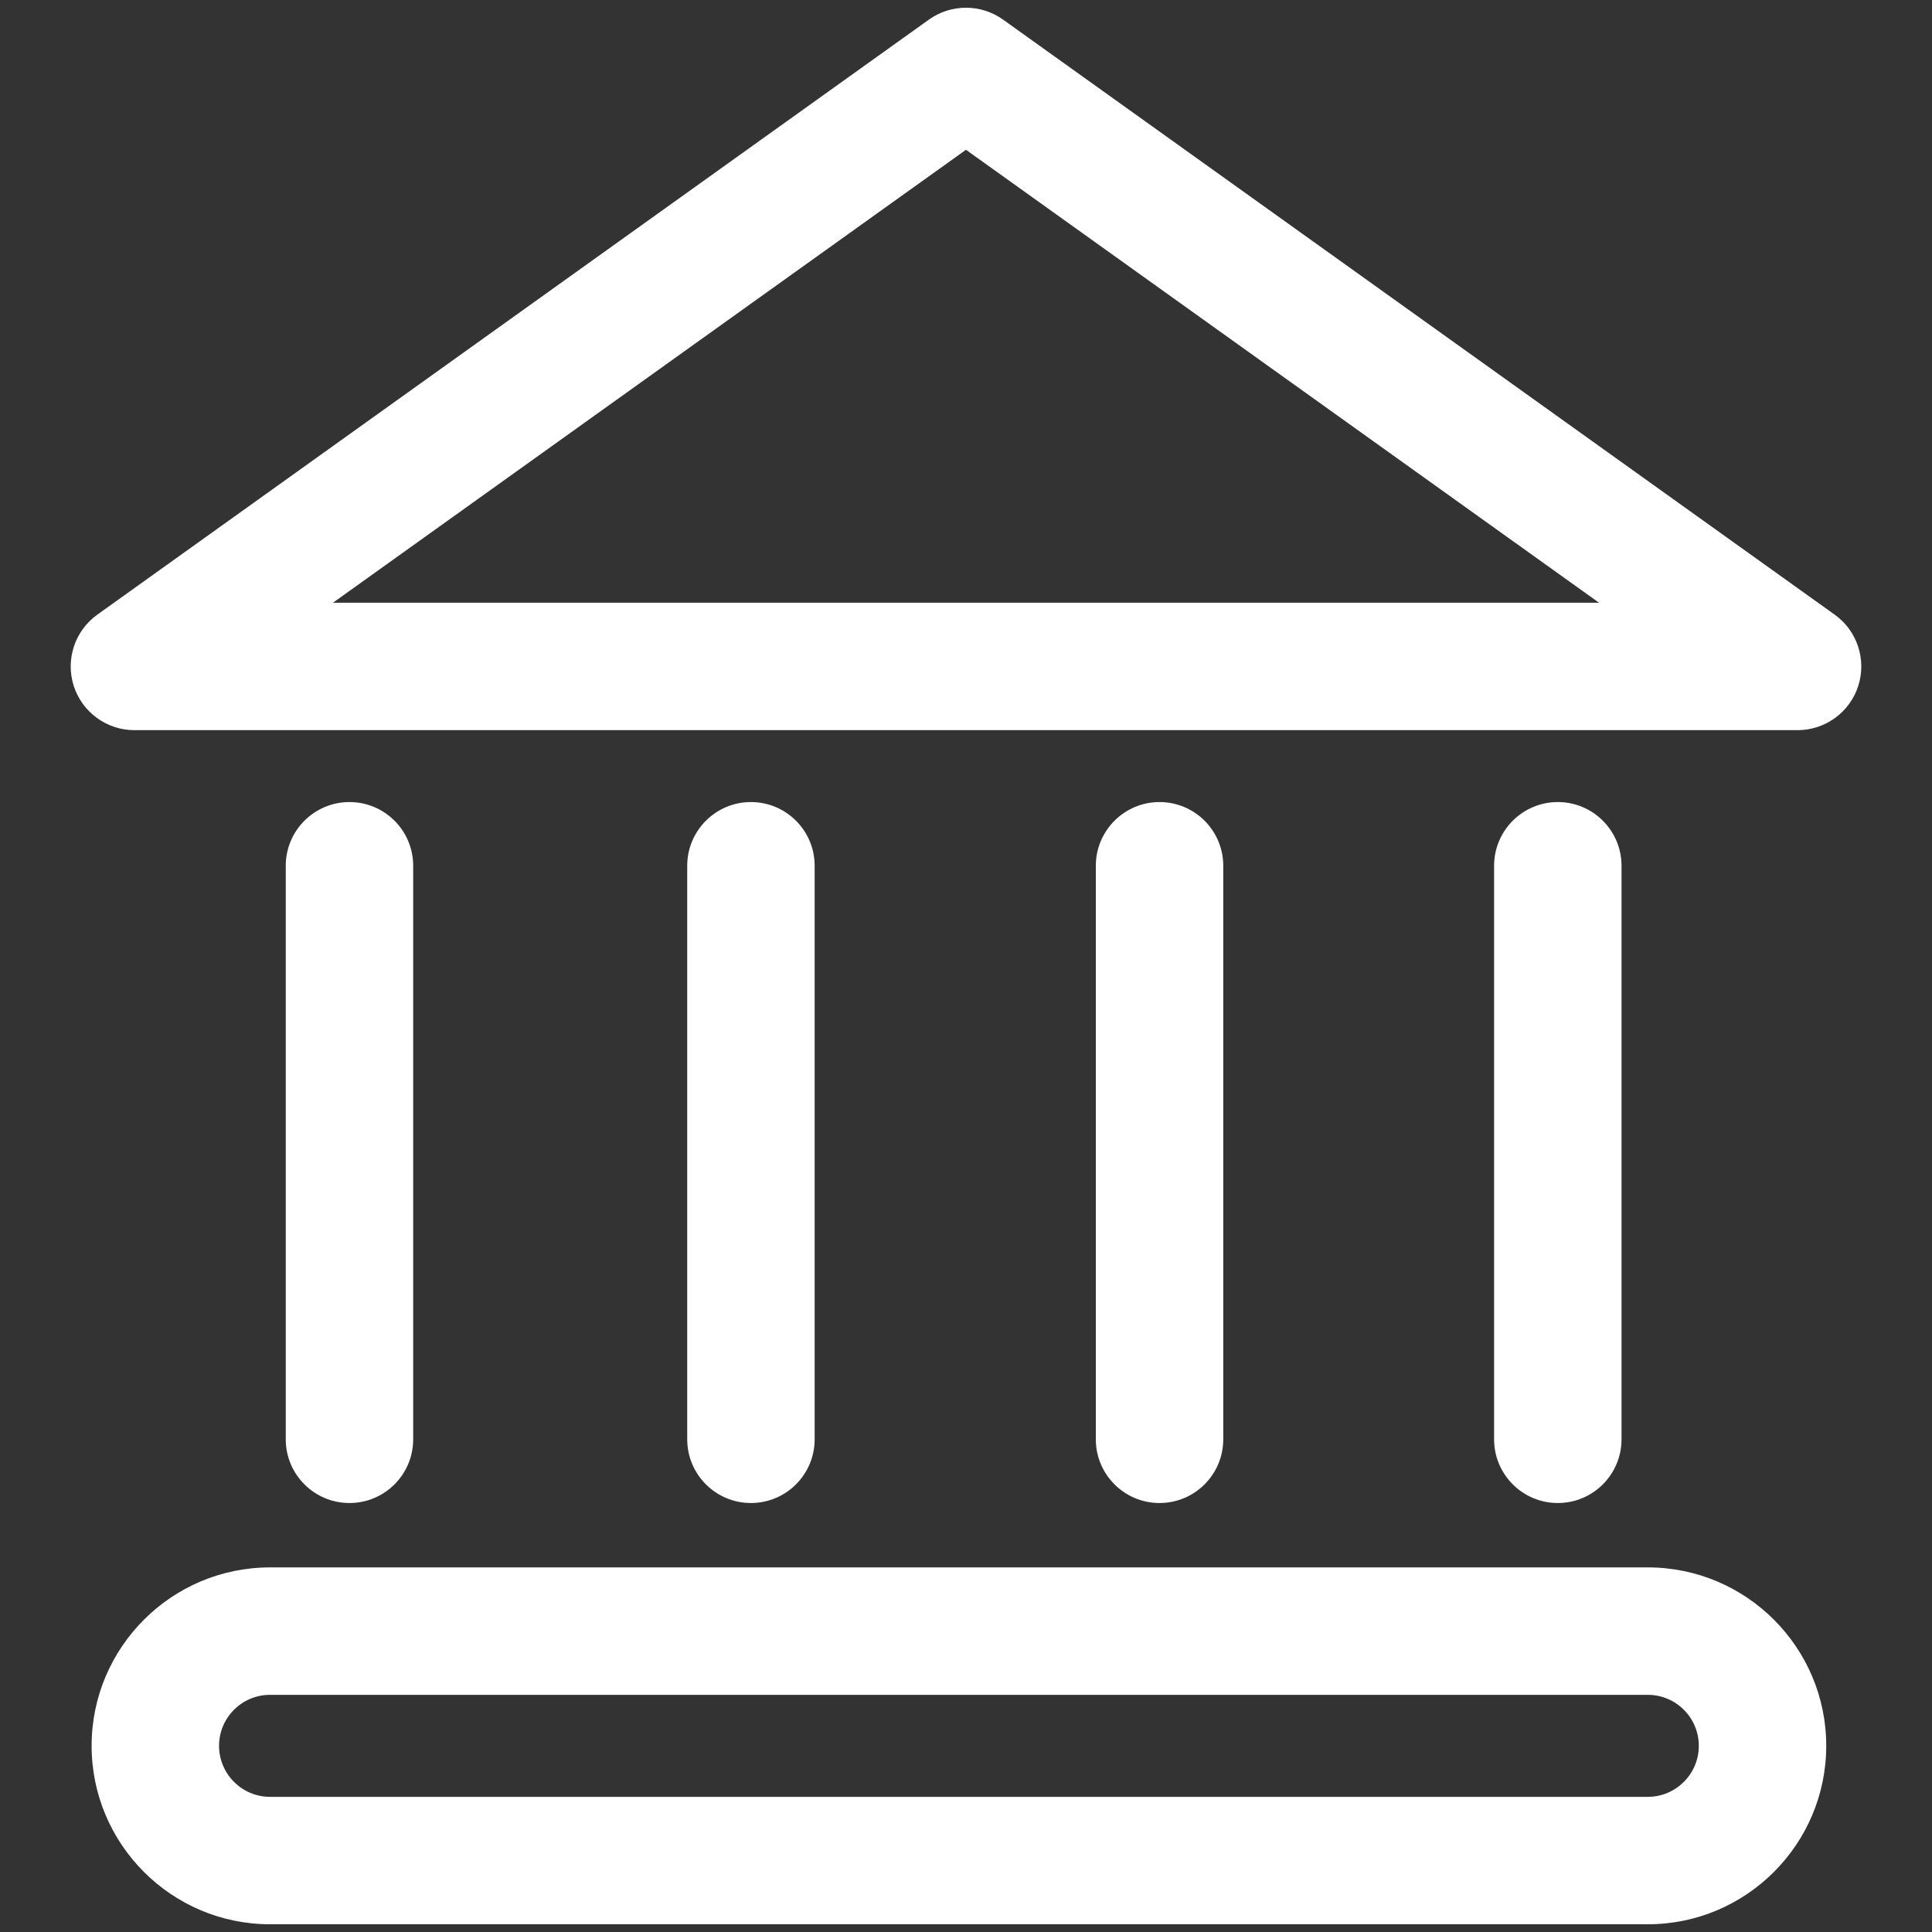 <?xml version="1.0" encoding="utf-8"?>
<!-- Generator: Adobe Illustrator 25.2.0, SVG Export Plug-In . SVG Version: 6.00 Build 0)  -->
<svg version="1.1" id="Layer_1" xmlns="http://www.w3.org/2000/svg" xmlns:xlink="http://www.w3.org/1999/xlink" x="0px" y="0px"
	 viewBox="0 0 500 500" style="enable-background:new 0 0 500 500;" xml:space="preserve">
<rect x="0" y="0" width="500" height="500" fill="#333333" stroke="none"/>
<style type="text/css">
	.st0{fill:#FFFFFF;}
</style>
<g>
	<path class="st0" d="M465.21,188.965H34.79c-7.161,0-13.516-4.627-15.706-11.455c-2.179-6.817,0.279-14.278,6.109-18.444
		L240.397,5.076c5.733-4.101,13.462-4.101,19.195,0l215.216,153.991c5.829,4.165,8.288,11.627,6.109,18.444
		C478.727,184.338,472.371,188.965,465.21,188.965z M86.17,155.986h327.66L249.995,38.764L86.17,155.986z M106.933,372.491v-148.43
		c0-9.104-7.386-16.49-16.49-16.49s-16.49,7.386-16.49,16.49v148.43c0,9.104,7.386,16.49,16.49,16.49
		S106.933,381.594,106.933,372.491z M210.831,372.491v-148.43c0-9.104-7.386-16.49-16.49-16.49s-16.49,7.386-16.49,16.49v148.43
		c0,9.104,7.386,16.49,16.49,16.49S210.831,381.594,210.831,372.491z M316.577,372.491v-148.43c0-9.104-7.386-16.49-16.49-16.49
		s-16.49,7.386-16.49,16.49v148.43c0,9.104,7.386,16.49,16.49,16.49S316.577,381.594,316.577,372.491z M419.649,372.491v-148.43
		c0-9.104-7.386-16.49-16.49-16.49s-16.49,7.386-16.49,16.49v148.43c0,9.104,7.386,16.49,16.49,16.49
		S419.649,381.594,419.649,372.491z M426.455,498H69.884c-25.465,0-46.174-20.72-46.174-46.184s20.709-46.174,46.174-46.174h356.571
		c25.465,0,46.174,20.709,46.174,46.174S451.92,498,426.455,498z M69.884,438.622c-7.279,0-13.194,5.915-13.194,13.194
		s5.915,13.205,13.194,13.205h356.571c7.279,0,13.194-5.926,13.194-13.205s-5.915-13.194-13.194-13.194H69.884z"/>
</g>
</svg>
